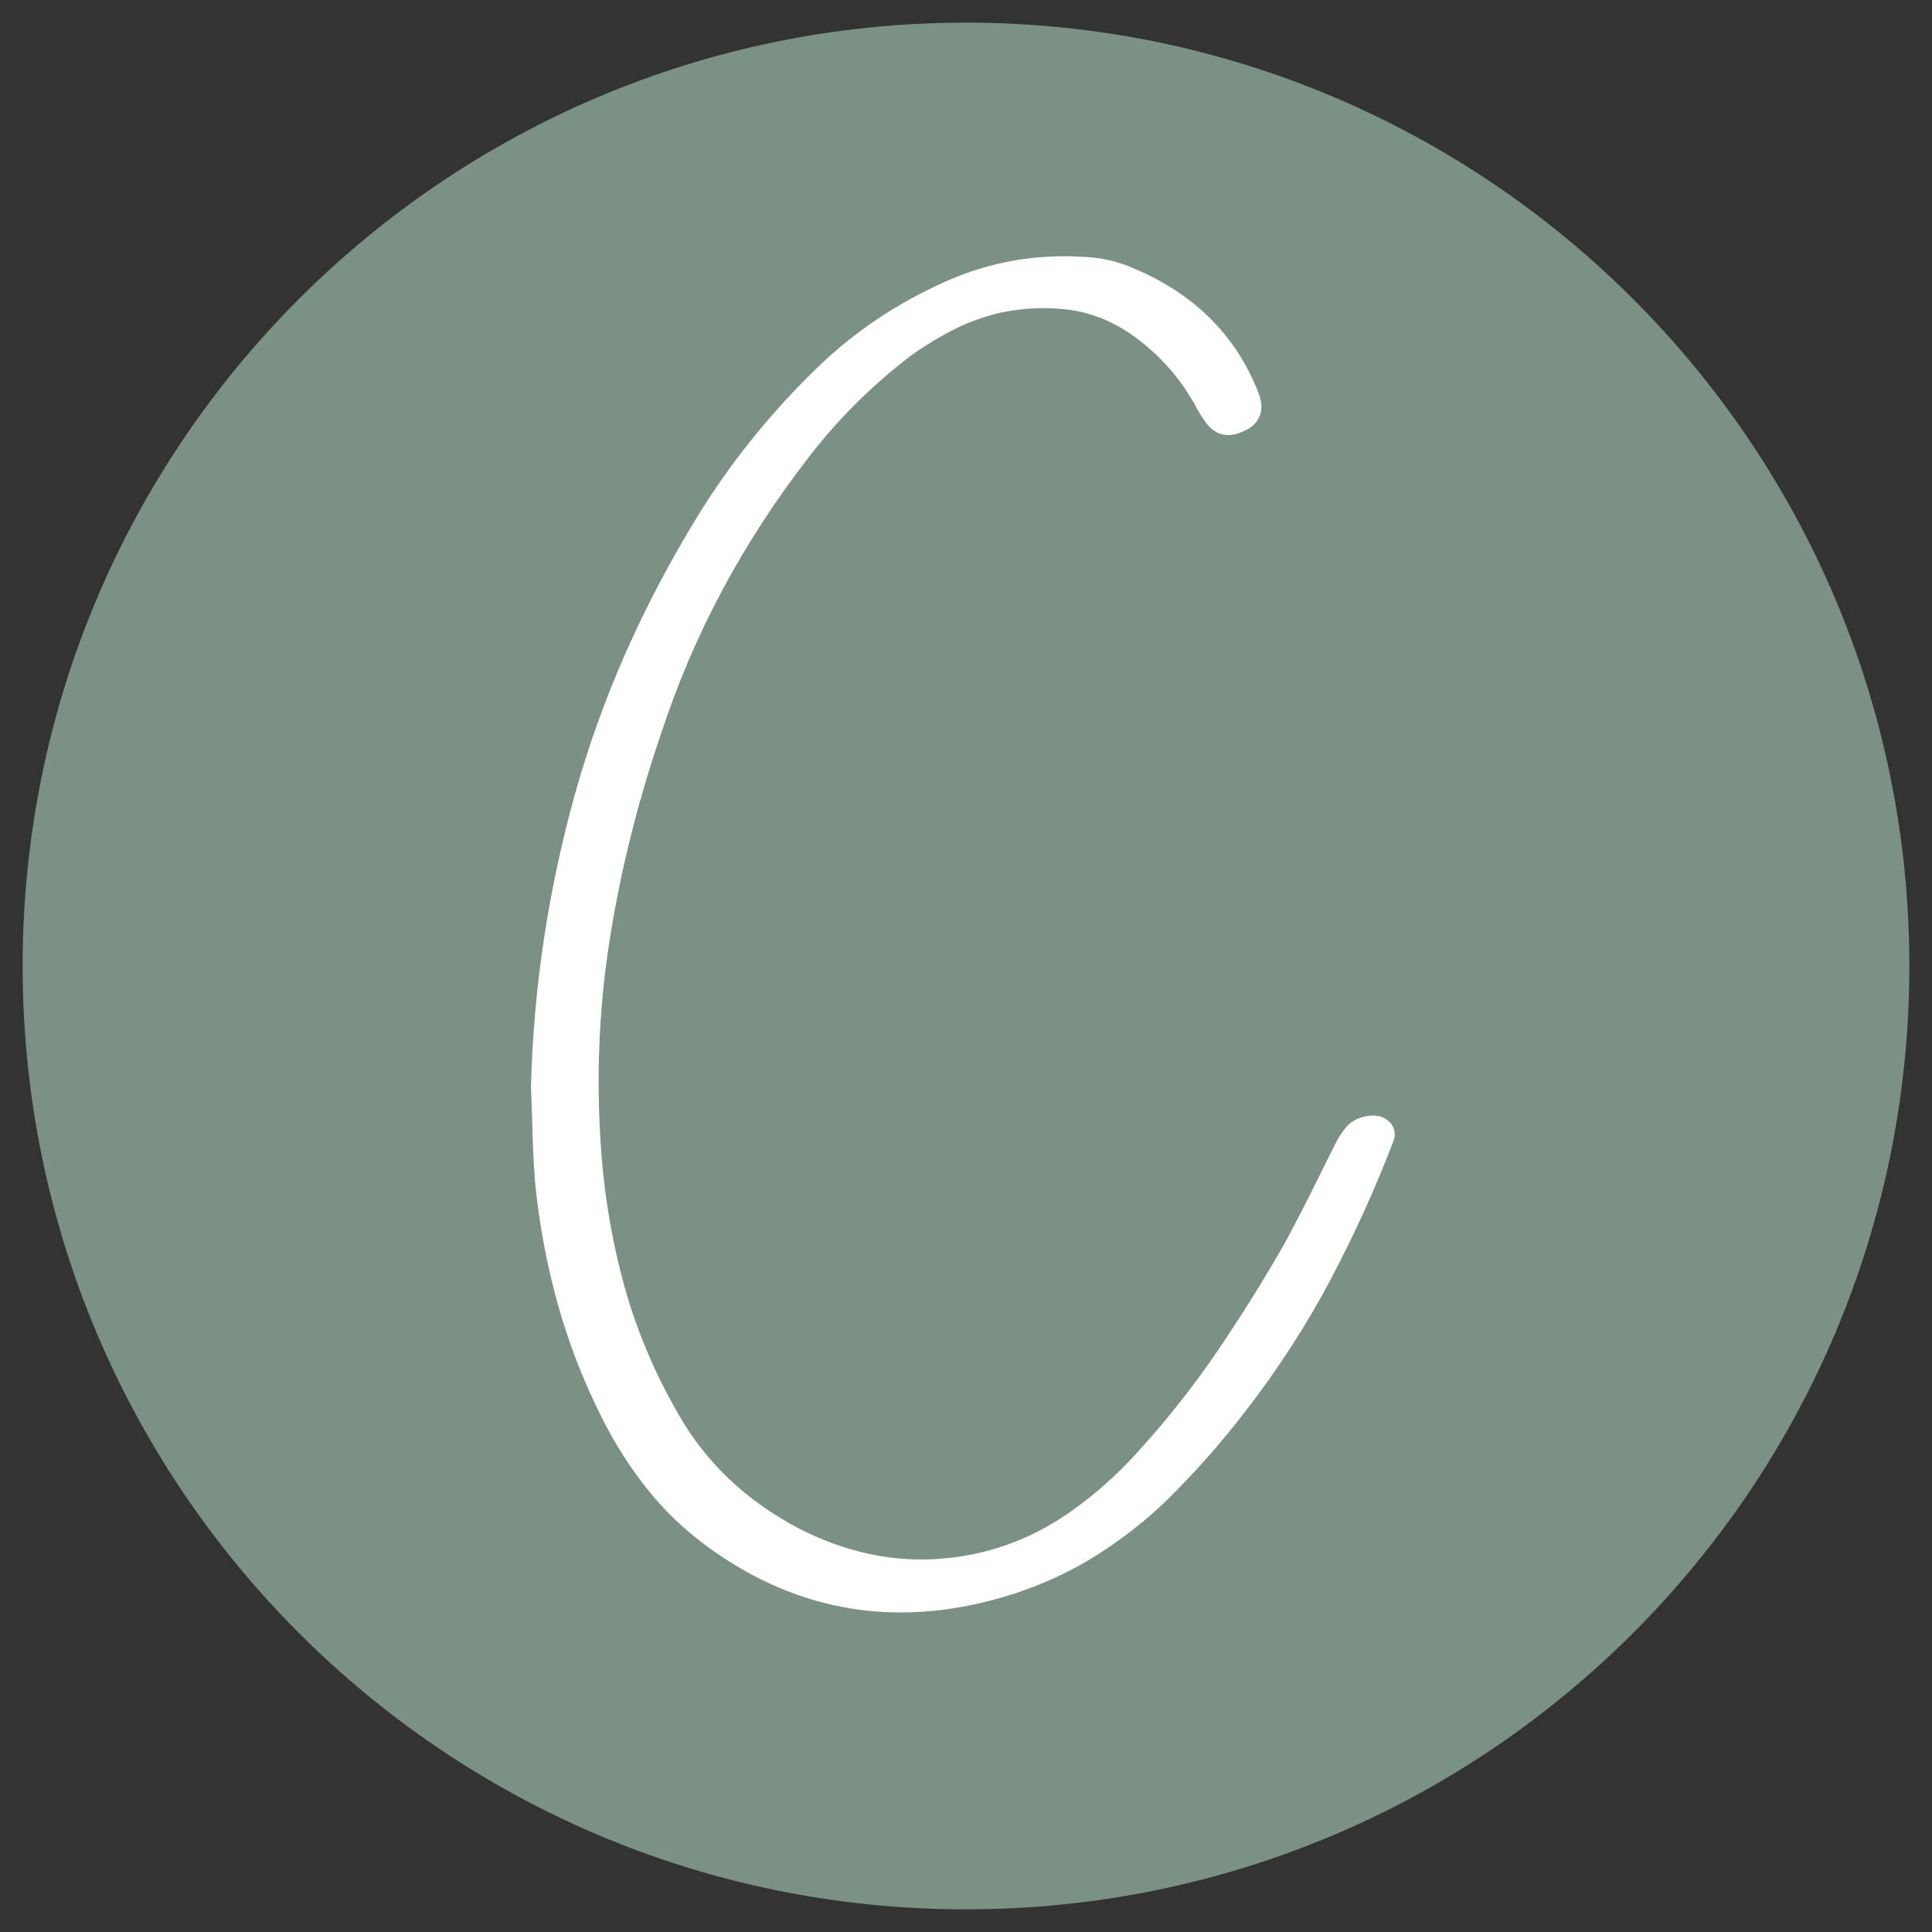 <svg xmlns="http://www.w3.org/2000/svg" xmlns:xlink="http://www.w3.org/1999/xlink" width="512" zoomAndPan="magnify" viewBox="0 0 384 384" height="512" preserveAspectRatio="xMidYMid meet"><rect x="0" y="0" width="384" height="384" fill="#333333" stroke="none"/><defs><g></g><clipPath id="f51f0792e0"><path d="M 4.5 4.5 L 379.5 4.5 L 379.5 379.5 L 4.5 379.5 Z M 4.5 4.5 " clip-rule="nonzero"></path></clipPath><clipPath id="22fee3560a"><path d="M 192 4.5 C 88.445 4.5 4.5 88.445 4.5 192 C 4.5 295.555 88.445 379.5 192 379.5 C 295.555 379.5 379.5 295.555 379.5 192 C 379.5 88.445 295.555 4.5 192 4.5 Z M 192 4.5 " clip-rule="nonzero"></path></clipPath></defs><g clip-path="url(#f51f0792e0)"><g clip-path="url(#22fee3560a)"><path fill="#7a9183" d="M 4.5 4.5 L 379.5 4.5 L 379.5 379.5 L 4.5 379.5 Z M 4.5 4.5 " fill-opacity="1" fill-rule="nonzero"></path></g></g><path stroke-linecap="butt" transform="matrix(0.75, 0, 0, 0.75, 131.867, 108)" fill="none" stroke-linejoin="miter" d="M 187.344 154.672 C 188.49 154.516 189.411 154.724 190.115 155.297 C 190.818 155.87 190.99 156.573 190.625 157.406 C 185.833 169.906 180.313 182.052 174.063 193.849 C 167.813 205.646 160.443 217.042 151.953 228.031 C 145.651 236.26 138.724 244.099 131.172 251.547 C 125.651 256.859 119.62 261.573 113.083 265.688 C 106.547 269.802 99.401 273.109 91.641 275.609 C 63.099 284.672 37.083 280.661 13.594 263.578 C 7.656 259.255 2.474 254.307 -1.953 248.734 C -6.38 243.161 -10.182 237.224 -13.359 230.922 C -18.411 220.974 -22.37 210.792 -25.234 200.375 C -28.099 189.958 -30.052 179.307 -31.094 168.422 C -31.458 163.37 -31.693 158.083 -31.797 152.563 C -31.901 149.802 -32.005 146.938 -32.109 143.969 C -31.432 118.083 -27.604 92.589 -20.625 67.484 C -13.646 42.38 -2.917 18.031 11.563 -5.562 C 20 -19.312 30.182 -32.021 42.109 -43.687 C 51.953 -53.427 63.542 -61.214 76.875 -67.047 C 87.865 -71.786 99.479 -73.74 111.719 -72.906 C 115.521 -72.698 119.141 -71.891 122.578 -70.484 C 138.359 -64.078 149.115 -53.557 154.844 -38.922 C 155.104 -38.349 155.286 -37.698 155.391 -36.969 C 155.755 -34.833 154.714 -33.297 152.266 -32.359 C 149.87 -31.214 147.943 -31.552 146.484 -33.375 C 145.182 -35.094 144.089 -36.865 143.203 -38.687 C 143.099 -38.948 142.917 -39.234 142.656 -39.547 C 138.646 -46.422 133.255 -52.333 126.484 -57.281 C 120.755 -61.396 114.688 -63.911 108.281 -64.823 C 101.875 -65.734 95.234 -65.458 88.359 -64 C 83.672 -62.854 79.323 -61.255 75.313 -59.198 C 71.302 -57.141 67.448 -54.781 63.75 -52.125 C 53.229 -44.104 44.01 -34.937 36.094 -24.625 C 18.333 -1.708 5.104 23.109 -3.594 49.828 C -9.531 67.224 -13.974 84.854 -16.917 102.719 C -19.859 120.583 -20.807 138.63 -19.766 156.859 C -19.089 170.141 -17.083 183.12 -13.75 195.802 C -10.417 208.484 -5.312 220.766 1.563 232.641 C 9.115 245.714 20 256.026 34.219 263.578 C 46.927 270.141 59.818 272.99 72.891 272.13 C 85.964 271.271 97.995 267.068 108.984 259.516 C 116.068 254.568 122.422 248.943 128.047 242.641 C 135.859 234.047 142.943 225.073 149.297 215.724 C 155.651 206.375 161.641 196.781 167.266 186.938 C 170.703 180.531 174.01 174.073 177.188 167.563 C 178.333 165.271 179.479 162.979 180.625 160.688 C 181.354 159.177 182.198 157.849 183.161 156.703 C 184.125 155.557 185.521 154.88 187.344 154.672 Z M 187.344 154.672 " stroke="#ffffff" stroke-width="6" stroke-opacity="1" stroke-miterlimit="4"></path><g fill="#ffffff" fill-opacity="1"><g transform="translate(131.867, 255)"><g><path d="M 140.516 -31 C 141.367 -31.113 142.055 -30.957 142.578 -30.531 C 143.109 -30.102 143.238 -29.578 142.969 -28.953 C 139.375 -19.578 135.234 -10.461 130.547 -1.609 C 125.859 7.234 120.332 15.781 113.969 24.031 C 109.238 30.195 104.039 36.07 98.375 41.656 C 94.238 45.645 89.719 49.18 84.812 52.266 C 79.914 55.348 74.555 57.828 68.734 59.703 C 47.328 66.504 27.816 63.5 10.203 50.688 C 5.742 47.445 1.852 43.734 -1.469 39.547 C -4.789 35.367 -7.641 30.914 -10.016 26.188 C -13.805 18.727 -16.773 11.094 -18.922 3.281 C -21.078 -4.531 -22.547 -12.52 -23.328 -20.688 C -23.598 -24.477 -23.77 -28.441 -23.844 -32.578 C -23.926 -34.648 -24.004 -36.801 -24.078 -39.031 C -23.578 -58.438 -20.707 -77.551 -15.469 -96.375 C -10.238 -115.207 -2.191 -133.473 8.672 -151.172 C 15.004 -161.484 22.641 -171.016 31.578 -179.766 C 38.961 -187.066 47.656 -192.906 57.656 -197.281 C 65.895 -200.844 74.609 -202.312 83.797 -201.688 C 86.641 -201.531 89.352 -200.922 91.938 -199.859 C 103.77 -195.055 111.836 -187.164 116.141 -176.188 C 116.328 -175.758 116.461 -175.273 116.547 -174.734 C 116.816 -173.129 116.035 -171.973 114.203 -171.266 C 112.398 -170.41 110.953 -170.664 109.859 -172.031 C 108.891 -173.32 108.07 -174.648 107.406 -176.016 C 107.32 -176.211 107.188 -176.426 107 -176.656 C 103.988 -181.812 99.941 -186.25 94.859 -189.969 C 90.566 -193.051 86.016 -194.93 81.203 -195.609 C 76.398 -196.297 71.422 -196.094 66.266 -195 C 62.754 -194.145 59.492 -192.941 56.484 -191.391 C 53.473 -189.848 50.582 -188.082 47.812 -186.094 C 39.926 -180.082 33.016 -173.207 27.078 -165.469 C 13.754 -148.281 3.828 -129.664 -2.703 -109.625 C -7.148 -96.582 -10.477 -83.359 -12.688 -69.953 C -14.895 -56.555 -15.609 -43.023 -14.828 -29.359 C -14.316 -19.398 -12.812 -9.66 -10.312 -0.141 C -7.812 9.367 -3.984 18.578 1.172 27.484 C 6.836 37.285 15.004 45.02 25.672 50.688 C 35.203 55.602 44.867 57.738 54.672 57.094 C 64.473 56.457 73.492 53.305 81.734 47.641 C 87.047 43.93 91.812 39.711 96.031 34.984 C 101.895 28.535 107.207 21.805 111.969 14.797 C 116.738 7.785 121.234 0.586 125.453 -6.797 C 128.023 -11.598 130.504 -16.441 132.891 -21.328 C 133.754 -23.047 134.613 -24.766 135.469 -26.484 C 136.02 -27.617 136.656 -28.613 137.375 -29.469 C 138.094 -30.332 139.141 -30.844 140.516 -31 Z M 140.516 -31 "></path></g></g></g></svg>